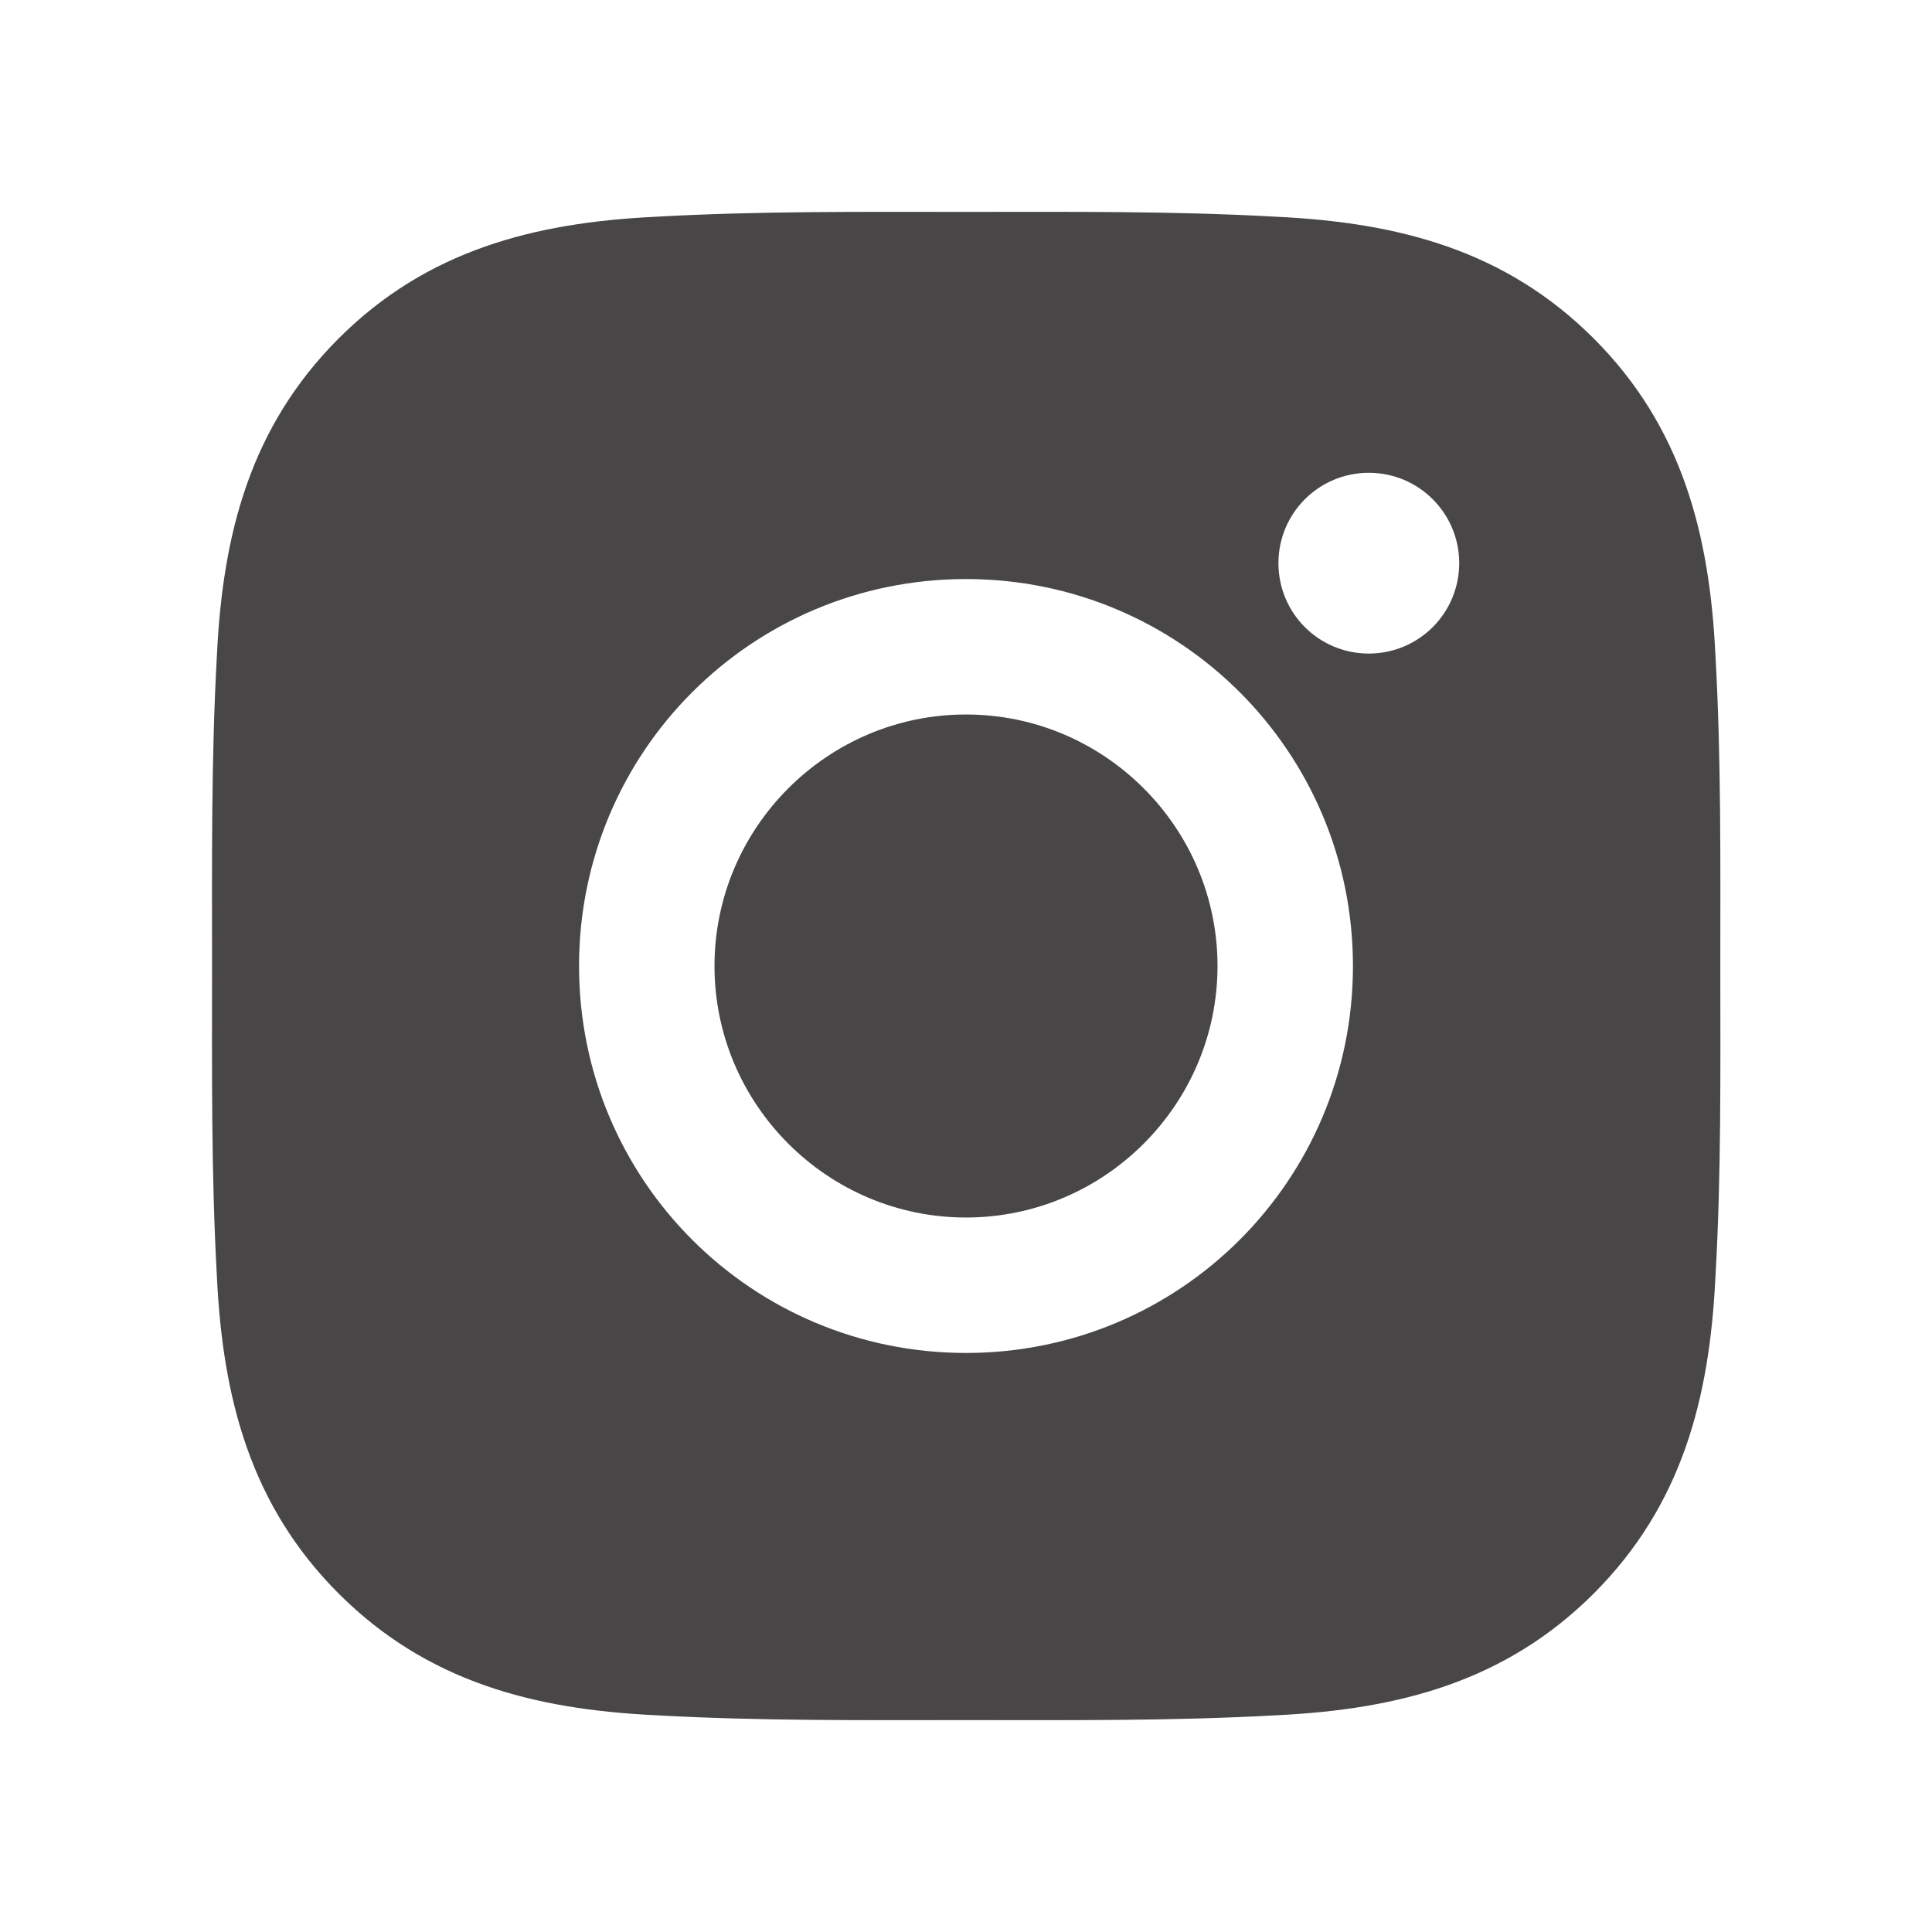 <svg width="28" height="28" viewBox="0 0 28 28" fill="none" xmlns="http://www.w3.org/2000/svg">
<path d="M14 10.355C11.993 10.355 10.355 11.993 10.355 14C10.355 16.007 11.993 17.645 14 17.645C16.007 17.645 17.645 16.007 17.645 14C17.645 11.993 16.007 10.355 14 10.355ZM24.932 14C24.932 12.491 24.946 10.995 24.861 9.488C24.776 7.738 24.377 6.185 23.097 4.905C21.815 3.623 20.264 3.227 18.514 3.142C17.005 3.057 15.509 3.071 14.003 3.071C12.493 3.071 10.998 3.057 9.491 3.142C7.741 3.227 6.188 3.626 4.908 4.905C3.626 6.188 3.229 7.738 3.144 9.488C3.06 10.998 3.073 12.493 3.073 14C3.073 15.507 3.06 17.005 3.144 18.512C3.229 20.262 3.628 21.815 4.908 23.095C6.191 24.377 7.741 24.773 9.491 24.858C11 24.943 12.496 24.929 14.003 24.929C15.512 24.929 17.008 24.943 18.514 24.858C20.264 24.773 21.817 24.374 23.097 23.095C24.38 21.812 24.776 20.262 24.861 18.512C24.948 17.005 24.932 15.509 24.932 14ZM14 19.608C10.896 19.608 8.392 17.104 8.392 14C8.392 10.896 10.896 8.392 14 8.392C17.103 8.392 19.608 10.896 19.608 14C19.608 17.104 17.103 19.608 14 19.608ZM19.838 9.472C19.113 9.472 18.528 8.887 18.528 8.162C18.528 7.438 19.113 6.852 19.838 6.852C20.562 6.852 21.148 7.438 21.148 8.162C21.148 8.334 21.114 8.505 21.048 8.664C20.983 8.823 20.886 8.967 20.764 9.089C20.643 9.21 20.498 9.307 20.339 9.373C20.18 9.438 20.01 9.472 19.838 9.472Z" fill="#484647"/>
</svg>
